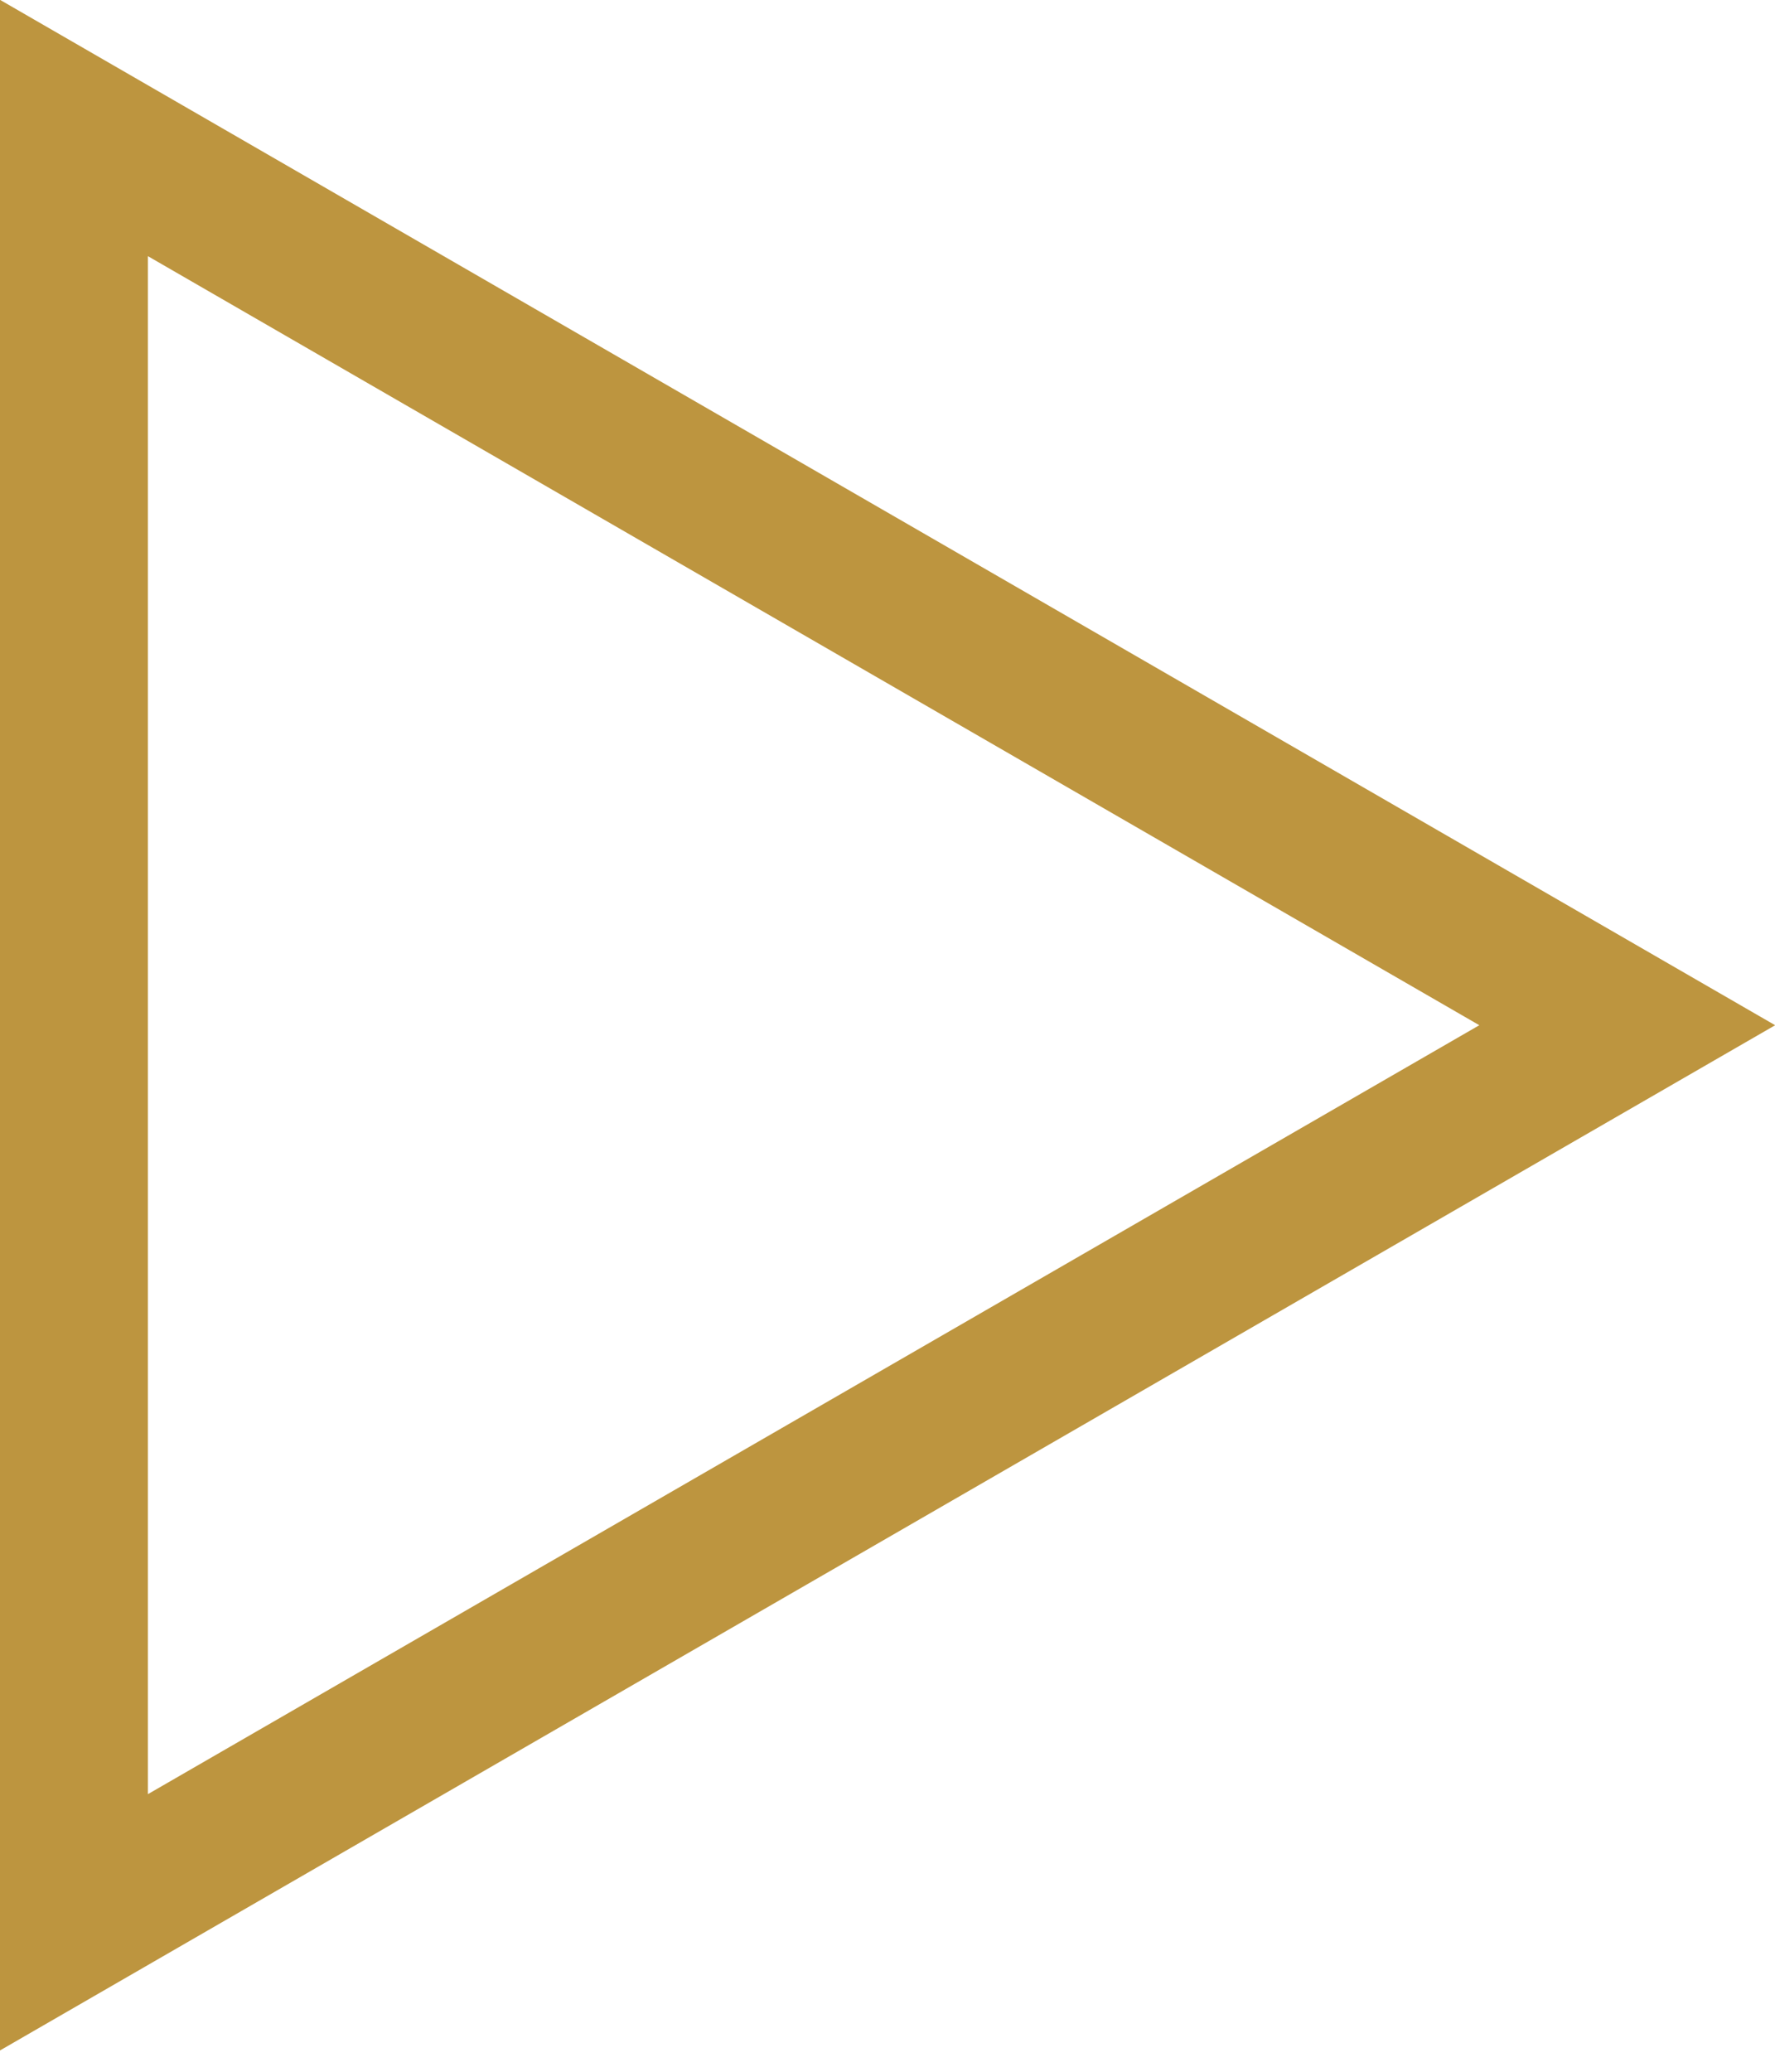 <?xml version="1.0" encoding="UTF-8"?>
<svg xmlns="http://www.w3.org/2000/svg" width="12" height="14" viewBox="0 0 12 14" fill="none">
  <path d="M0.5 12.99V0.865L11.001 6.928L0.5 12.99Z" stroke="#BD953F"></path>
</svg>
